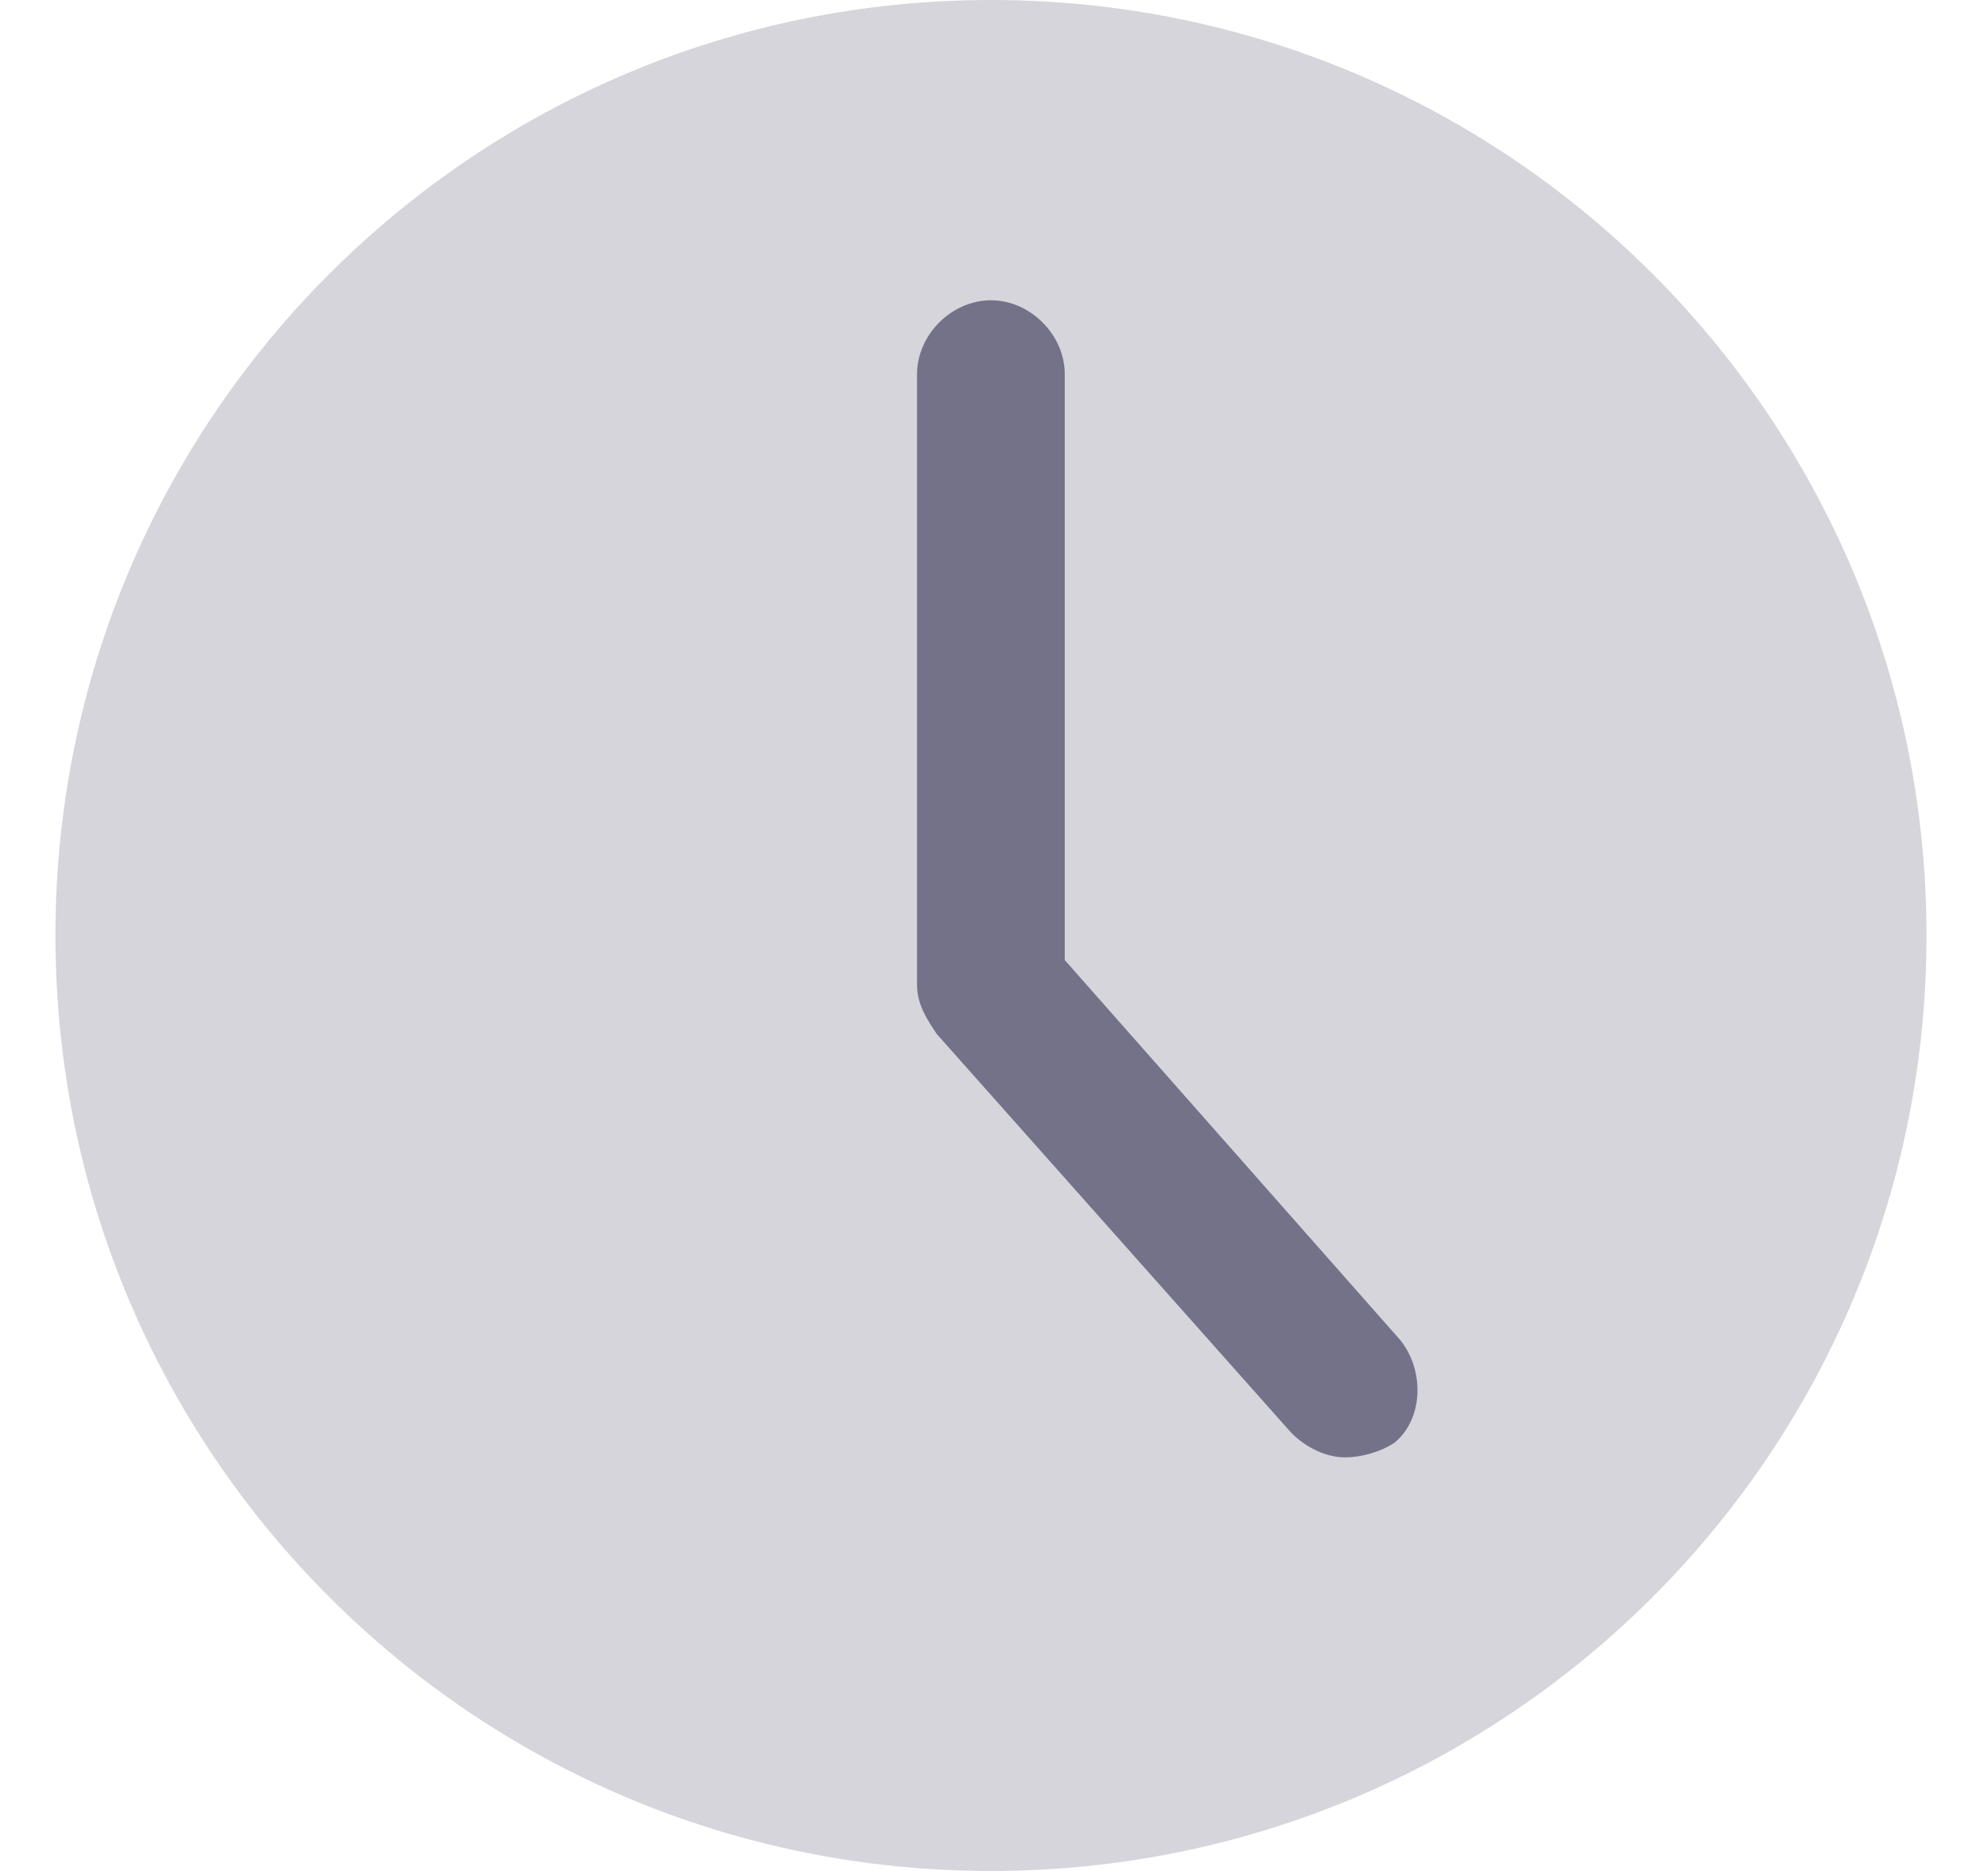 <svg width="17" height="16" viewBox="0 0 17 16" fill="none" xmlns="http://www.w3.org/2000/svg">
<path opacity="0.3" fill-rule="evenodd" clip-rule="evenodd" d="M8.474 16C12.895 16 16.474 12.421 16.474 8C16.474 3.579 12.895 0 8.474 0C4.053 0 0.474 3.579 0.474 8C0.474 12.421 4.053 16 8.474 16Z" fill="#737288"/>
<path d="M11.505 12.463C11.337 12.463 11.168 12.379 11.042 12.253L8.01 8.842C7.926 8.716 7.842 8.589 7.842 8.421V3.2C7.842 2.863 8.137 2.568 8.474 2.568C8.81 2.568 9.105 2.863 9.105 3.2V8.21L11.968 11.453C12.179 11.705 12.179 12.126 11.926 12.337C11.8 12.421 11.632 12.463 11.505 12.463Z" fill="#737288"/>
</svg>
